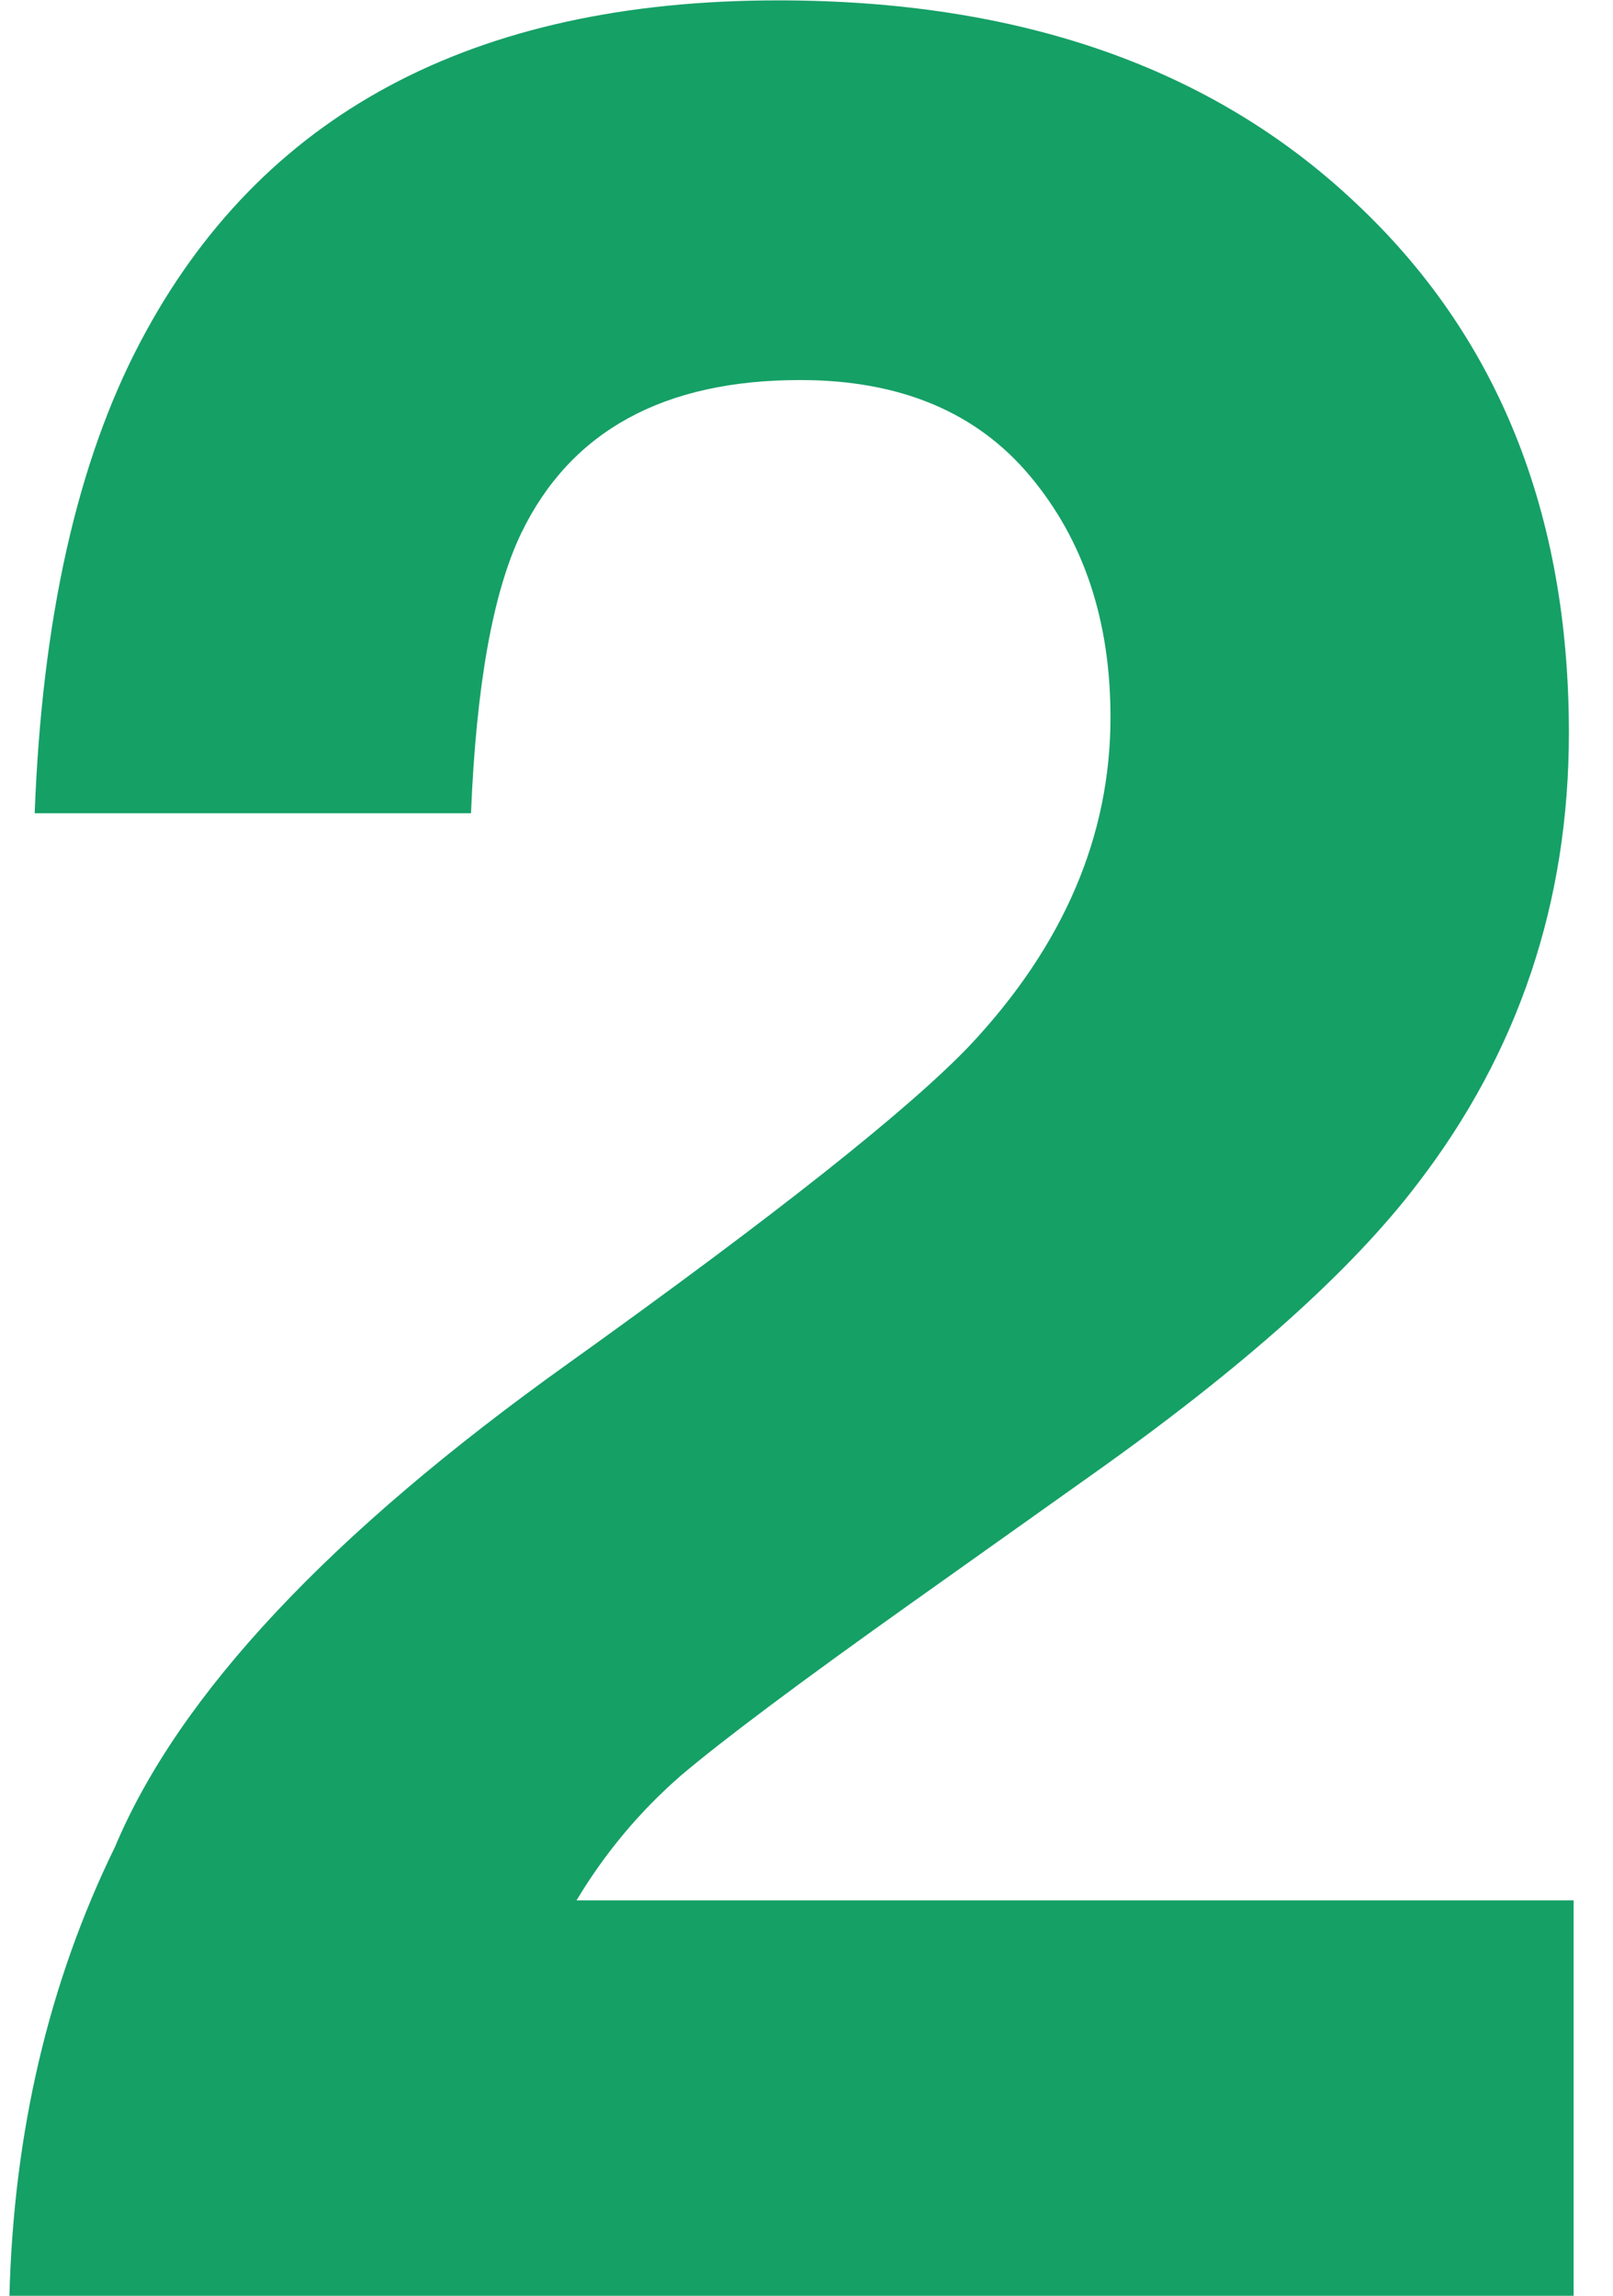 <?xml version="1.0" encoding="UTF-8"?>
<svg xmlns="http://www.w3.org/2000/svg" width="26" height="37" viewBox="0 0 26 37" fill="none">
  <path d="M0.152 37C0.22 34.359 0.787 31.947 1.854 29.764C2.886 27.309 5.324 24.711 9.166 21.969C12.501 19.582 14.659 17.872 15.641 16.84C17.147 15.232 17.9 13.471 17.9 11.559C17.9 10.001 17.469 8.706 16.605 7.674C15.742 6.641 14.507 6.125 12.898 6.125C10.698 6.125 9.2 6.946 8.404 8.588C7.947 9.536 7.676 11.042 7.592 13.107H0.559C0.677 9.976 1.244 7.445 2.26 5.516C4.189 1.842 7.617 0.006 12.543 0.006C16.436 0.006 19.534 1.089 21.836 3.256C24.138 5.406 25.289 8.258 25.289 11.812C25.289 14.538 24.477 16.958 22.852 19.074C21.785 20.479 20.033 22.045 17.596 23.771L14.701 25.828C12.89 27.115 11.646 28.046 10.969 28.621C10.309 29.197 9.75 29.865 9.293 30.627H25.365V37H0.152Z" fill="#15A066"></path>
</svg>
